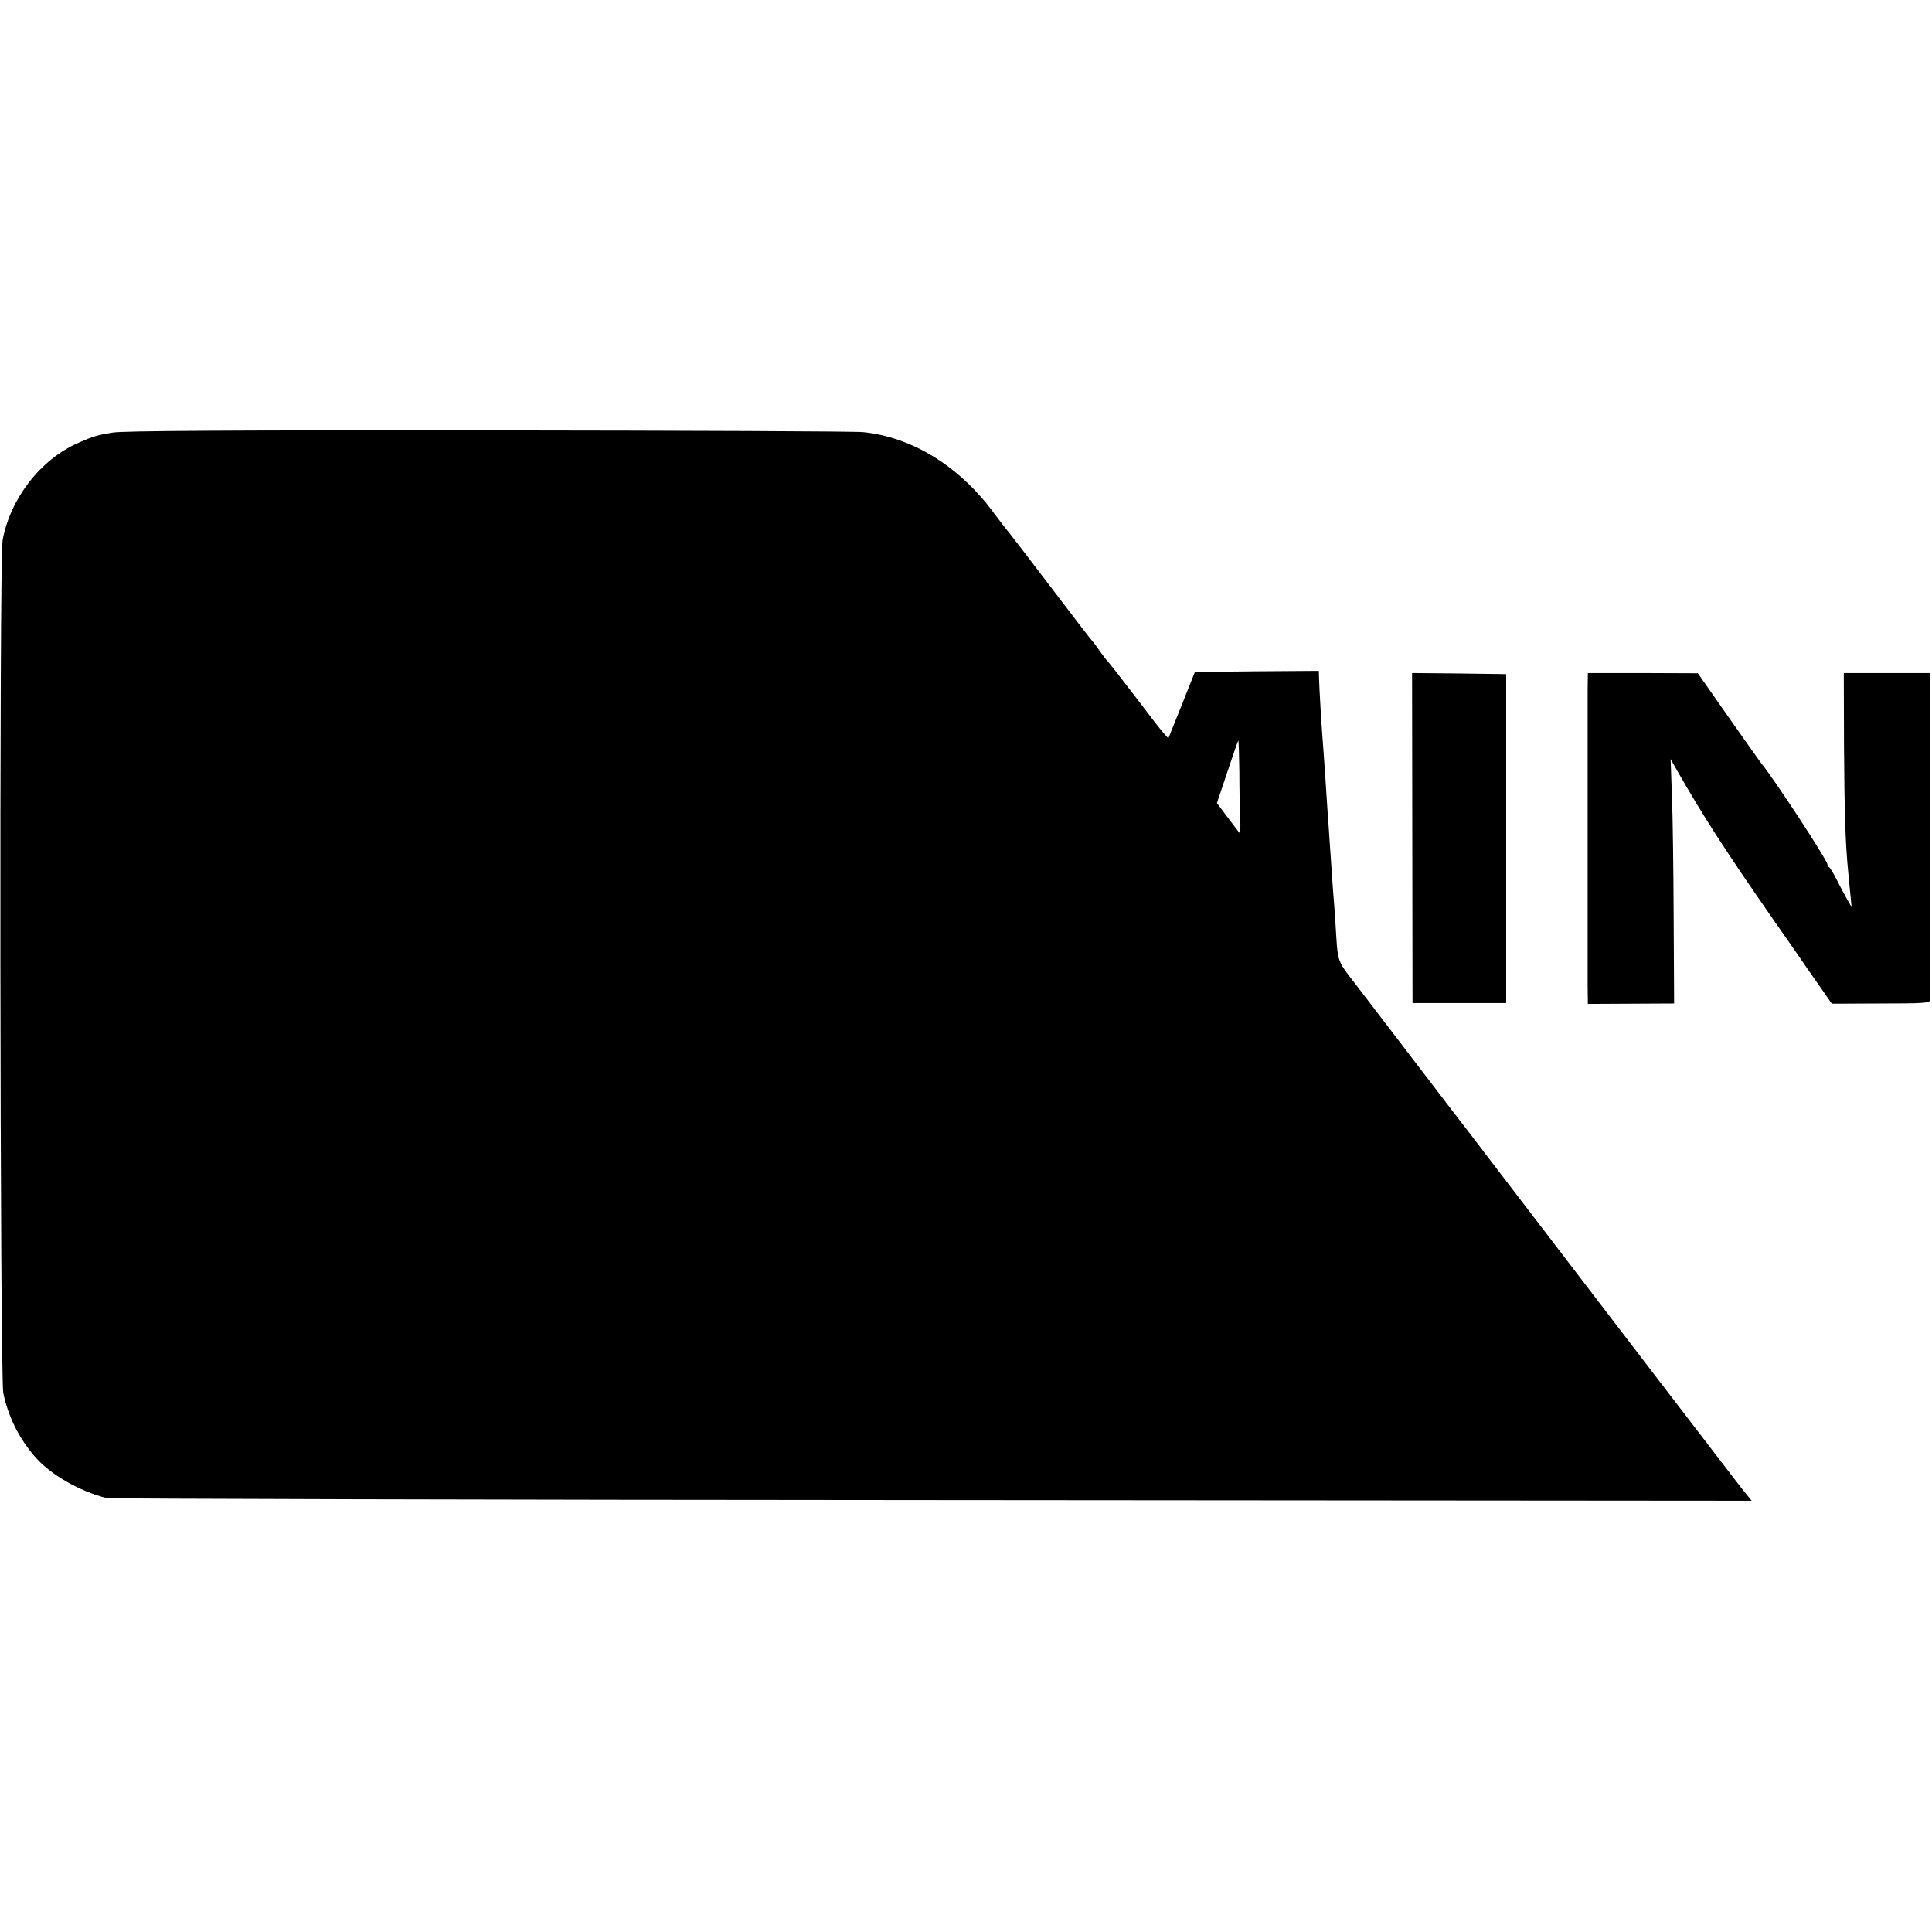 <?xml version="1.0" standalone="no"?>
<!DOCTYPE svg PUBLIC "-//W3C//DTD SVG 20010904//EN"
 "http://www.w3.org/TR/2001/REC-SVG-20010904/DTD/svg10.dtd">
<svg version="1.0" xmlns="http://www.w3.org/2000/svg"
 width="887pt" height="887pt" viewBox="0 0 887 887"
 preserveAspectRatio="xMidYMid meet">
<g transform="translate(0,887) scale(0.1,-0.1)"
fill="#000000" stroke="none">
<path d="M517 6884 c-76 -13 -86 -16 -157 -47 -174 -76 -313 -256 -348 -447
-16 -84 -12 -3836 3 -3915 21 -104 71 -207 143 -290 70 -83 205 -161 332 -193
14 -3 1719 -8 3788 -9 l3764 -3 -50 62 c-27 35 -211 275 -409 533 -641 838
-742 970 -750 980 -5 6 -22 28 -38 50 -17 22 -36 46 -42 55 -7 8 -121 157
-253 330 -132 173 -260 340 -283 370 -73 93 -75 97 -82 210 -3 58 -8 125 -10
150 -2 25 -7 86 -10 135 -3 50 -8 115 -10 145 -2 30 -6 96 -10 145 -11 174
-16 240 -20 295 -7 83 -18 270 -19 313 l-1 37 -284 -2 -285 -3 -61 -153 -61
-152 -20 22 c-12 13 -71 89 -132 170 -62 81 -118 153 -125 160 -7 7 -24 29
-37 48 -13 19 -29 40 -35 47 -17 20 -24 29 -210 273 -98 129 -181 237 -185
240 -3 3 -30 39 -61 80 -157 211 -372 343 -596 366 -32 4 -804 7 -1716 8
-1205 1 -1677 -2 -1730 -10z m5173 -1556 c0 -79 2 -176 4 -216 2 -40 0 -69 -4
-65 -4 4 -28 37 -55 72 l-48 64 48 143 c26 79 49 144 50 144 2 0 4 -64 5 -142z"/>
<path d="M6484 5023 l1 -758 215 0 215 0 0 755 0 755 -216 3 -216 2 1 -757z"/>
<path d="M7289 5708 c0 -93 0 -1257 0 -1365 l1 -82 198 1 198 1 -2 391 c-1
215 -4 468 -8 561 l-6 170 31 -55 c126 -219 215 -357 446 -690 37 -52 85 -122
108 -155 22 -33 67 -97 98 -141 l57 -82 225 1 c199 0 225 2 226 16 1 23 1
1440 0 1474 l-1 27 -197 0 -198 0 1 -332 c2 -302 6 -449 19 -578 2 -25 7 -72
10 -105 l6 -60 -20 35 c-11 19 -33 60 -48 90 -15 30 -31 57 -35 58 -4 2 -8 8
-8 13 0 19 -250 401 -305 466 -5 7 -73 102 -150 212 l-140 200 -252 1 -253 0
-1 -72z"/>
</g>
</svg>
